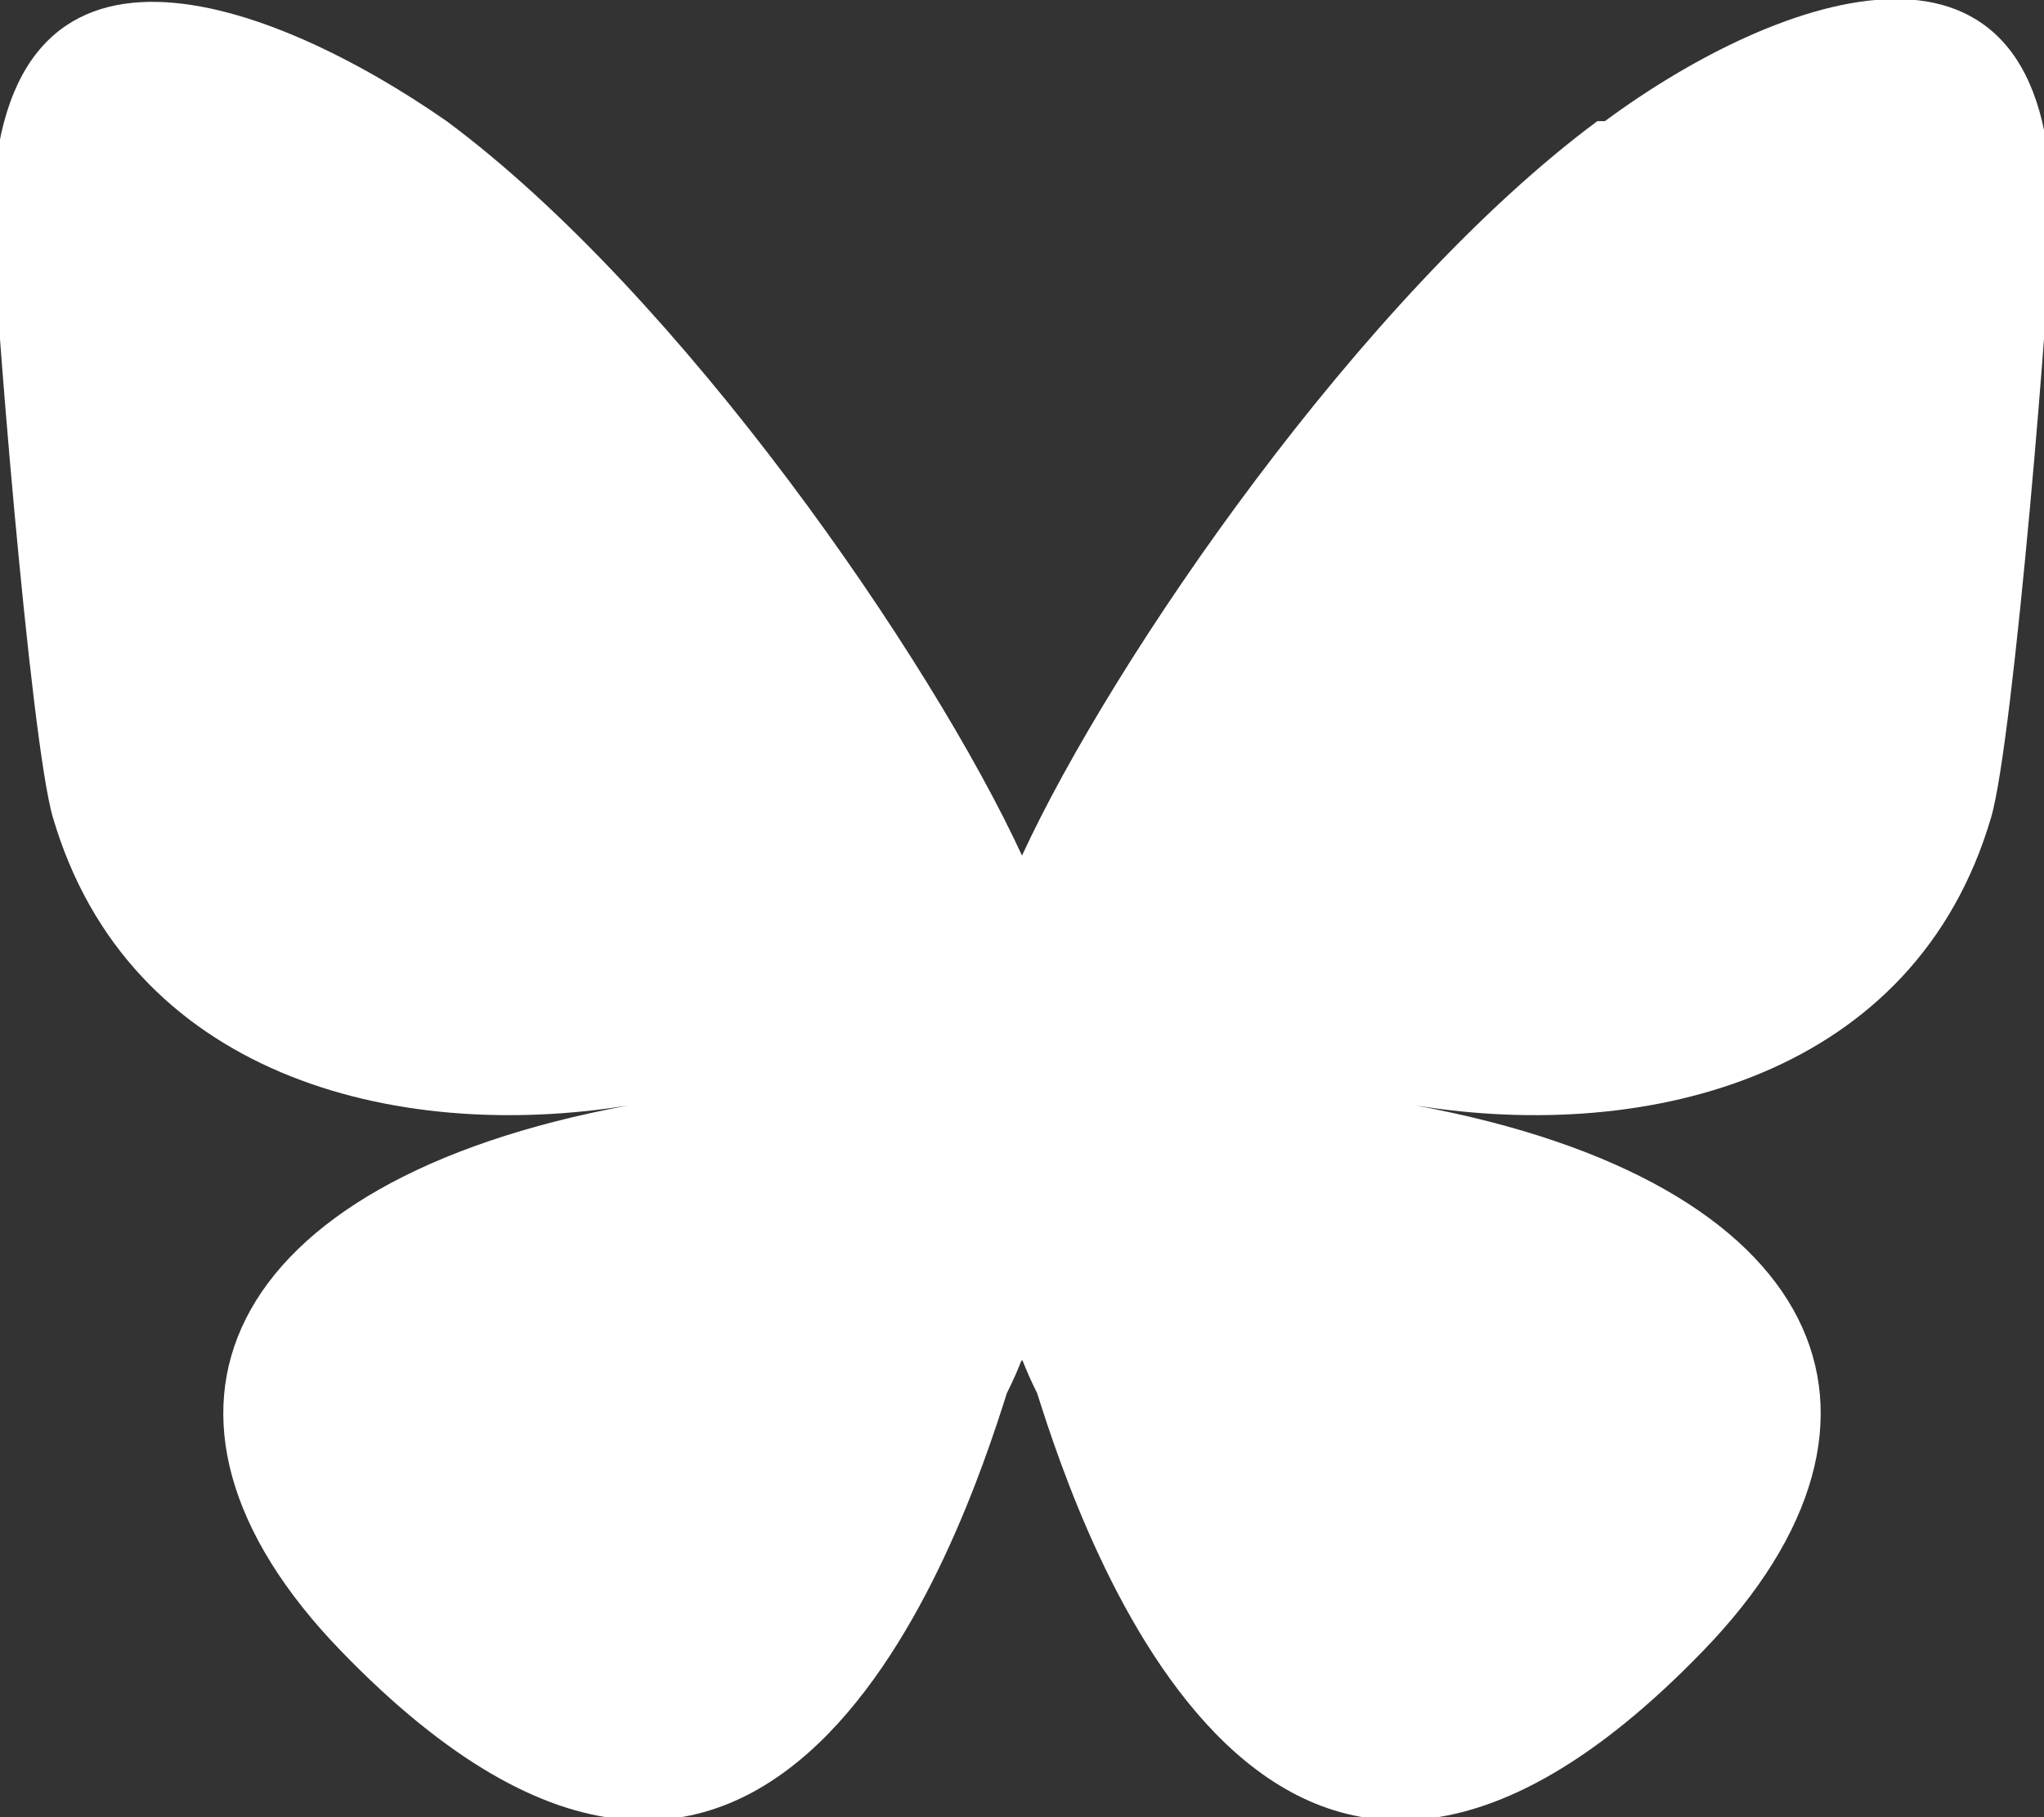 <?xml version="1.0" encoding="UTF-8"?>
<svg id="Layer_1" xmlns="http://www.w3.org/2000/svg" version="1.1" viewBox="0 0 27 24">
  <rect x="0" y="0" width="27" height="24" fill="#333333" stroke="none"/>
  <!-- Generator: Adobe Illustrator 29.2.1, SVG Export Plug-In . SVG Version: 2.1.0 Build 116)  -->
  <defs>
    <style>
      .st0 {
        fill: #fff;
      }
    </style>
  </defs>
  <path class="st0" d="M5.9,1.6c3.1,2.3,6.4,7.1,7.6,9.7v6.7c0-.1,0,0-.2.4-.6,1.9-3.1,9.3-8.8,3.4-3-3.1-1.6-6.2,3.8-7.2-3.1.5-6.6-.4-7.6-3.8-.3-1-.8-7.2-.8-8C0-1.4,3.6,0,5.9,1.6ZM21.1,1.6c-3.1,2.3-6.4,7.1-7.6,9.7v6.7c0-.1,0,0,.2.4.6,1.9,3.1,9.3,8.8,3.4,3-3.1,1.6-6.2-3.8-7.2,3.1.5,6.6-.4,7.6-3.8.3-1,.8-7.2.8-8,0-4.2-3.6-2.9-5.9-1.2Z"/>
</svg>